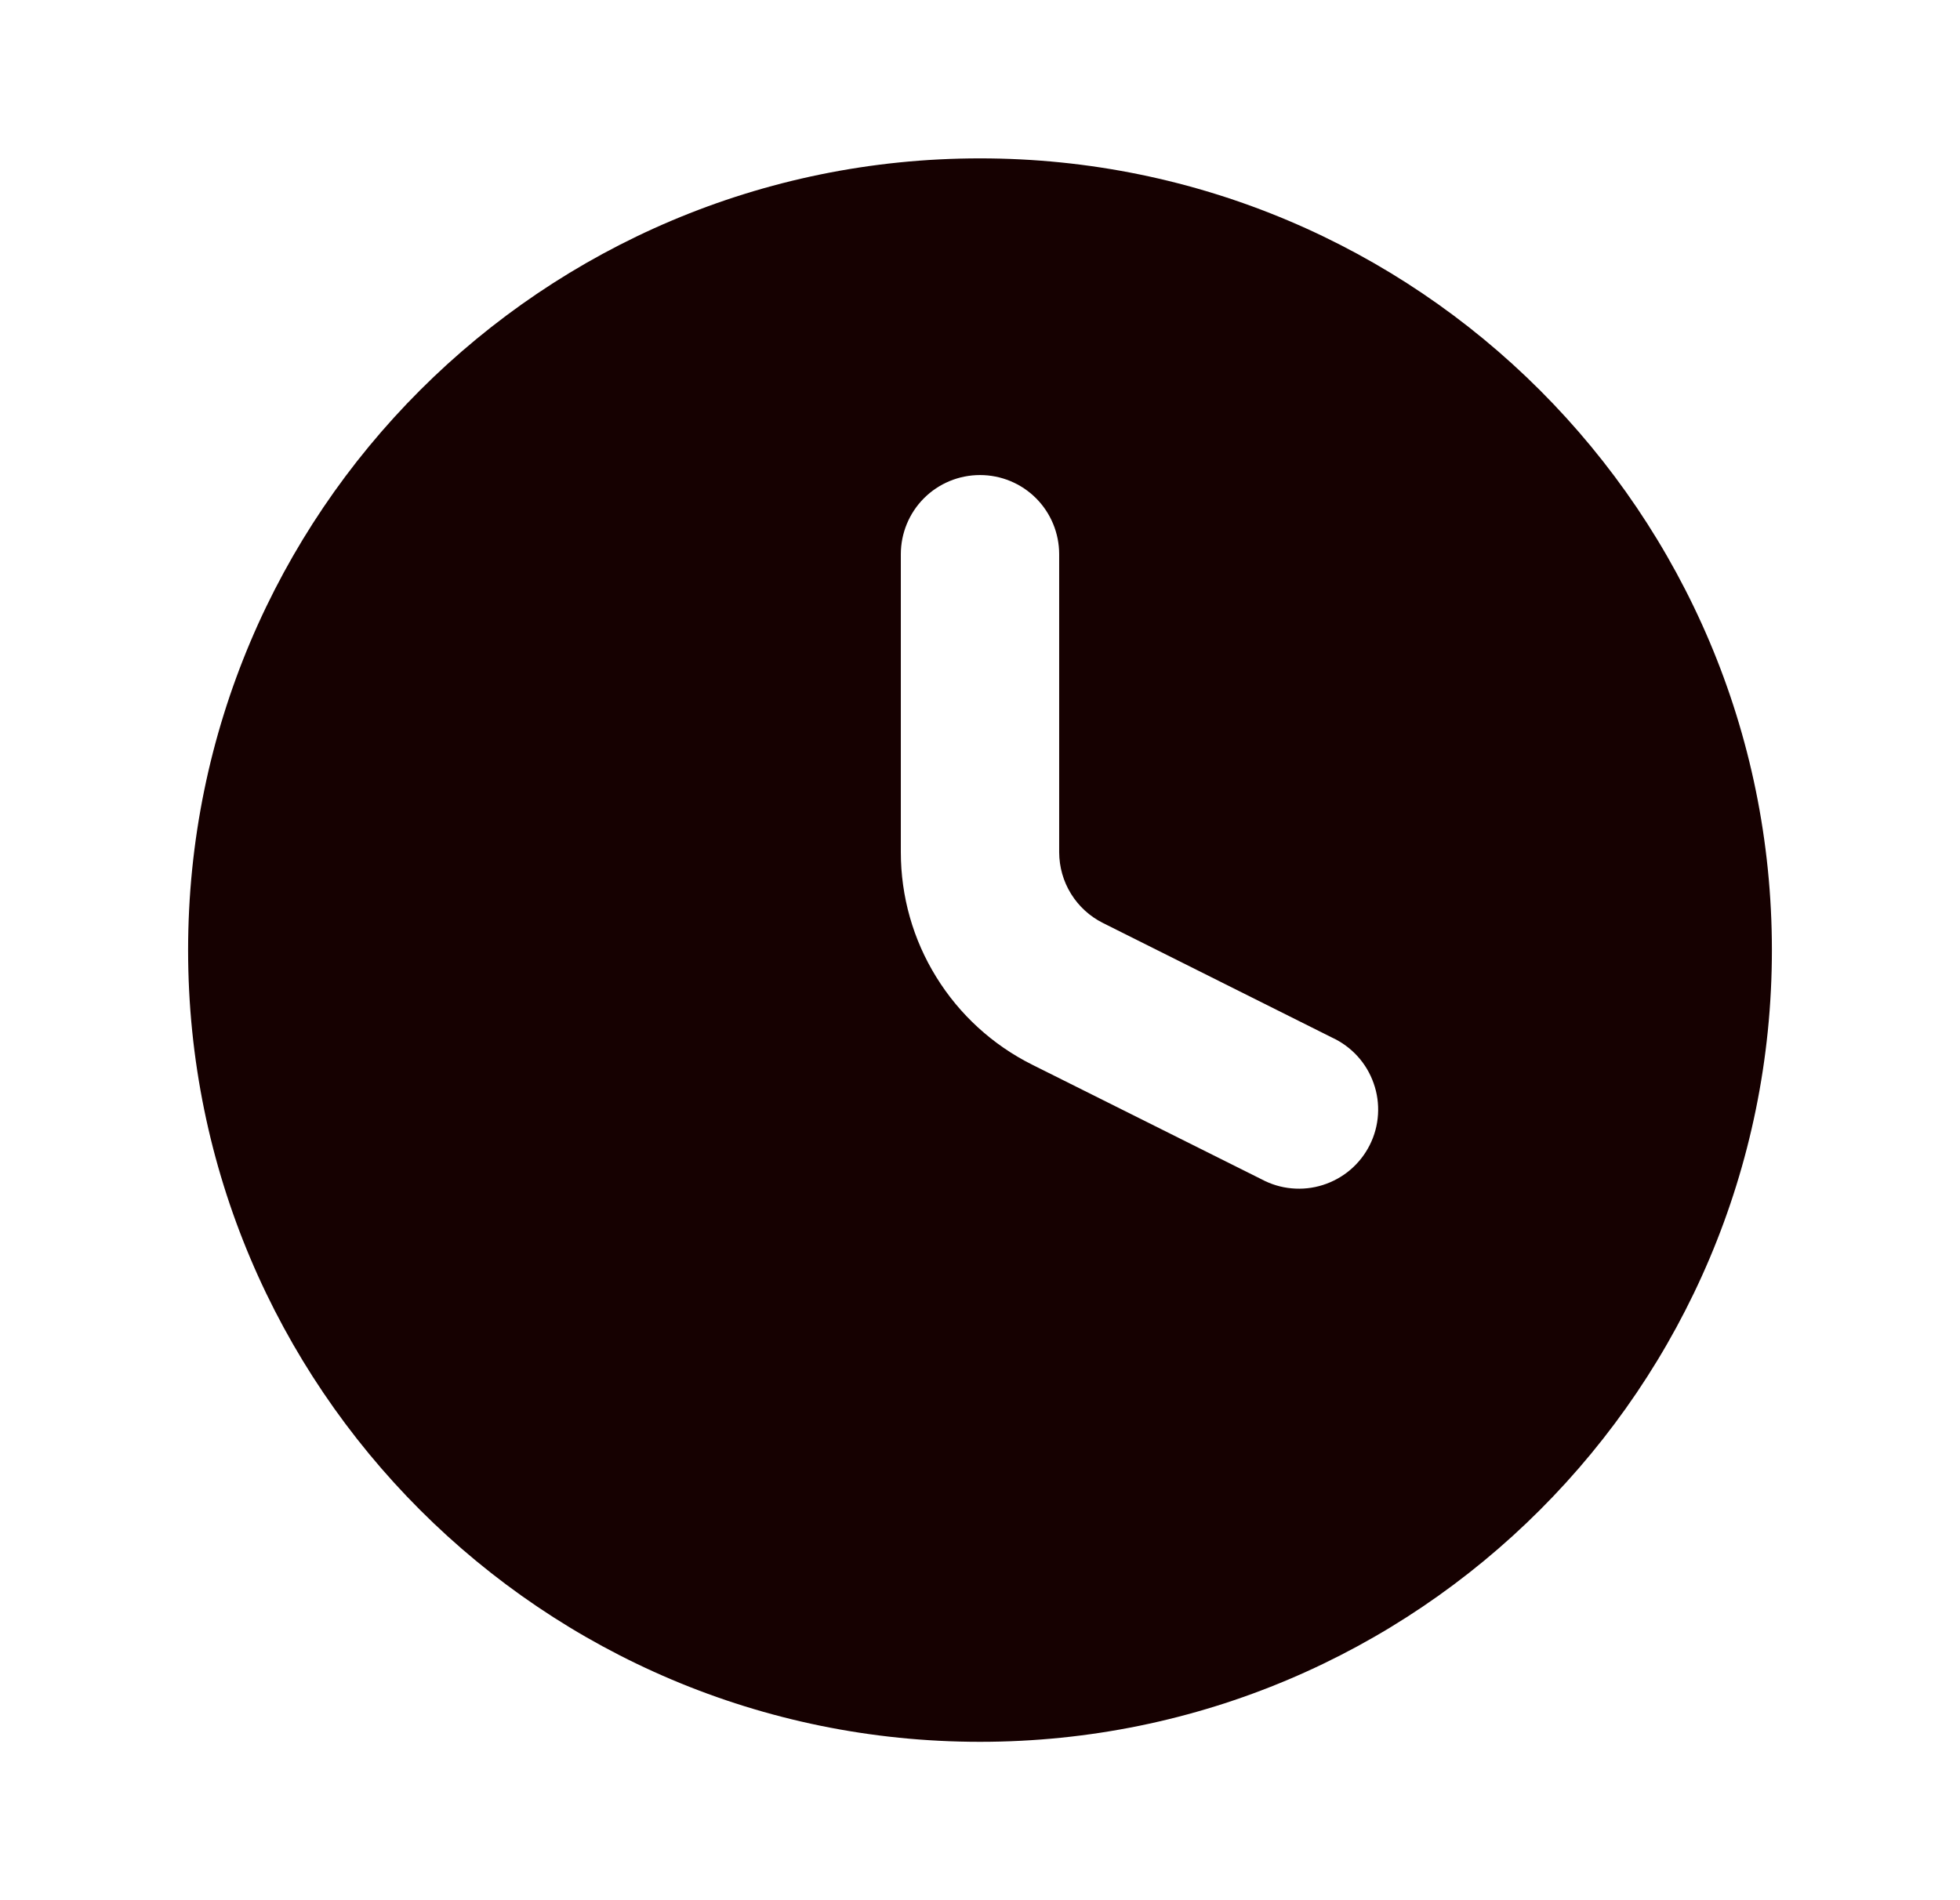 <svg width="33" height="32" viewBox="0 0 33 32" fill="none" xmlns="http://www.w3.org/2000/svg">
<path fill-rule="evenodd" clip-rule="evenodd" d="M3.167 16C3.167 8.636 9.136 2.667 16.5 2.667C23.864 2.667 29.833 8.636 29.833 16C29.833 23.364 23.864 29.333 16.5 29.333C9.136 29.333 3.167 23.364 3.167 16ZM17.833 9.333C17.833 8.98 17.693 8.64 17.443 8.39C17.193 8.14 16.854 8 16.5 8C16.146 8 15.807 8.14 15.557 8.39C15.307 8.64 15.167 8.98 15.167 9.333V14.352C15.167 15.095 15.373 15.823 15.764 16.454C16.154 17.086 16.713 17.597 17.377 17.929L21.237 19.858C21.395 19.943 21.567 19.996 21.745 20.012C21.923 20.029 22.102 20.01 22.272 19.956C22.442 19.902 22.6 19.815 22.736 19.699C22.872 19.583 22.983 19.441 23.063 19.281C23.143 19.122 23.19 18.947 23.201 18.769C23.212 18.591 23.188 18.412 23.128 18.244C23.069 18.075 22.977 17.92 22.857 17.788C22.737 17.656 22.591 17.549 22.429 17.474L18.571 15.544C18.349 15.433 18.163 15.263 18.033 15.053C17.902 14.842 17.834 14.599 17.833 14.352V9.333Z" fill="#160101"/>
</svg>
